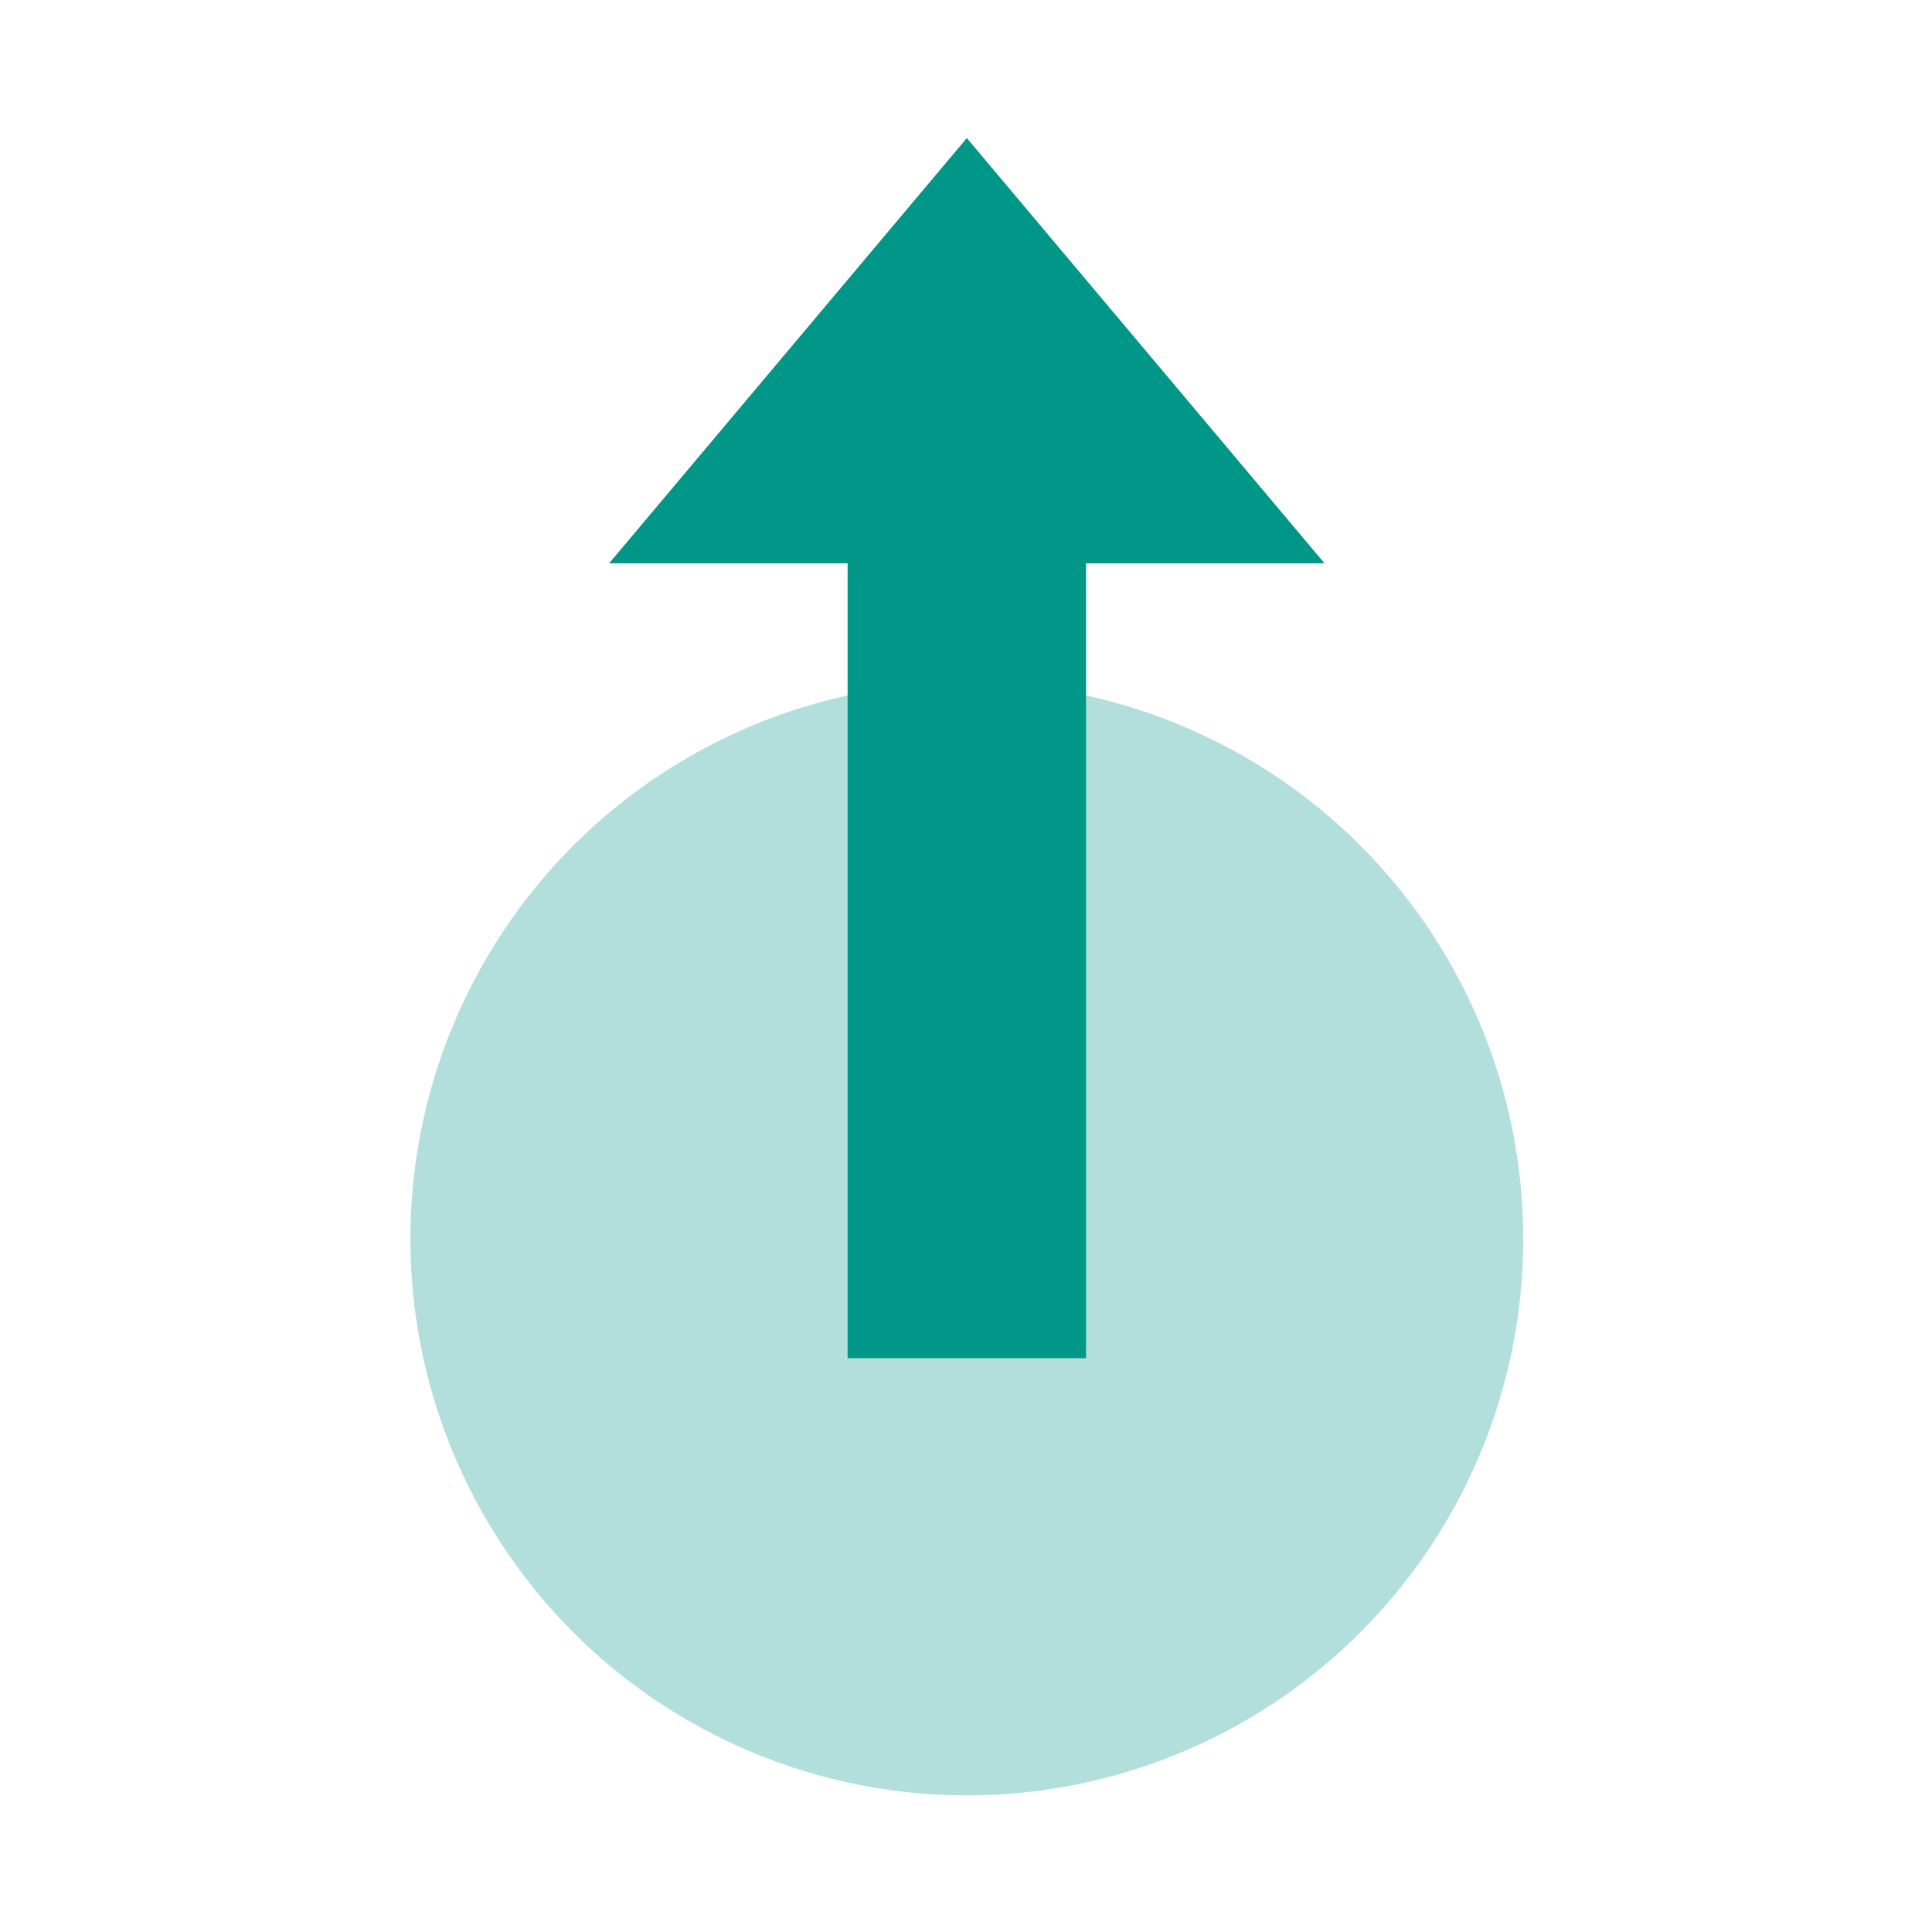 <?xml version="1.0" encoding="utf-8"?>
<svg width="800px" height="800px" viewBox="0 0 14 14" role="img" focusable="false" aria-hidden="true" xmlns="http://www.w3.org/2000/svg">
<g transform="translate(.094 .05) scale(.288)">
<circle cx="24" cy="31" r="14" fill="#b2dfdb"/>
<g fill="#009688">
<path d="M24 3.3L33 14H15z"/>
<path d="M21 11h6v23h-6z"/>
</g>
</g>
</svg>